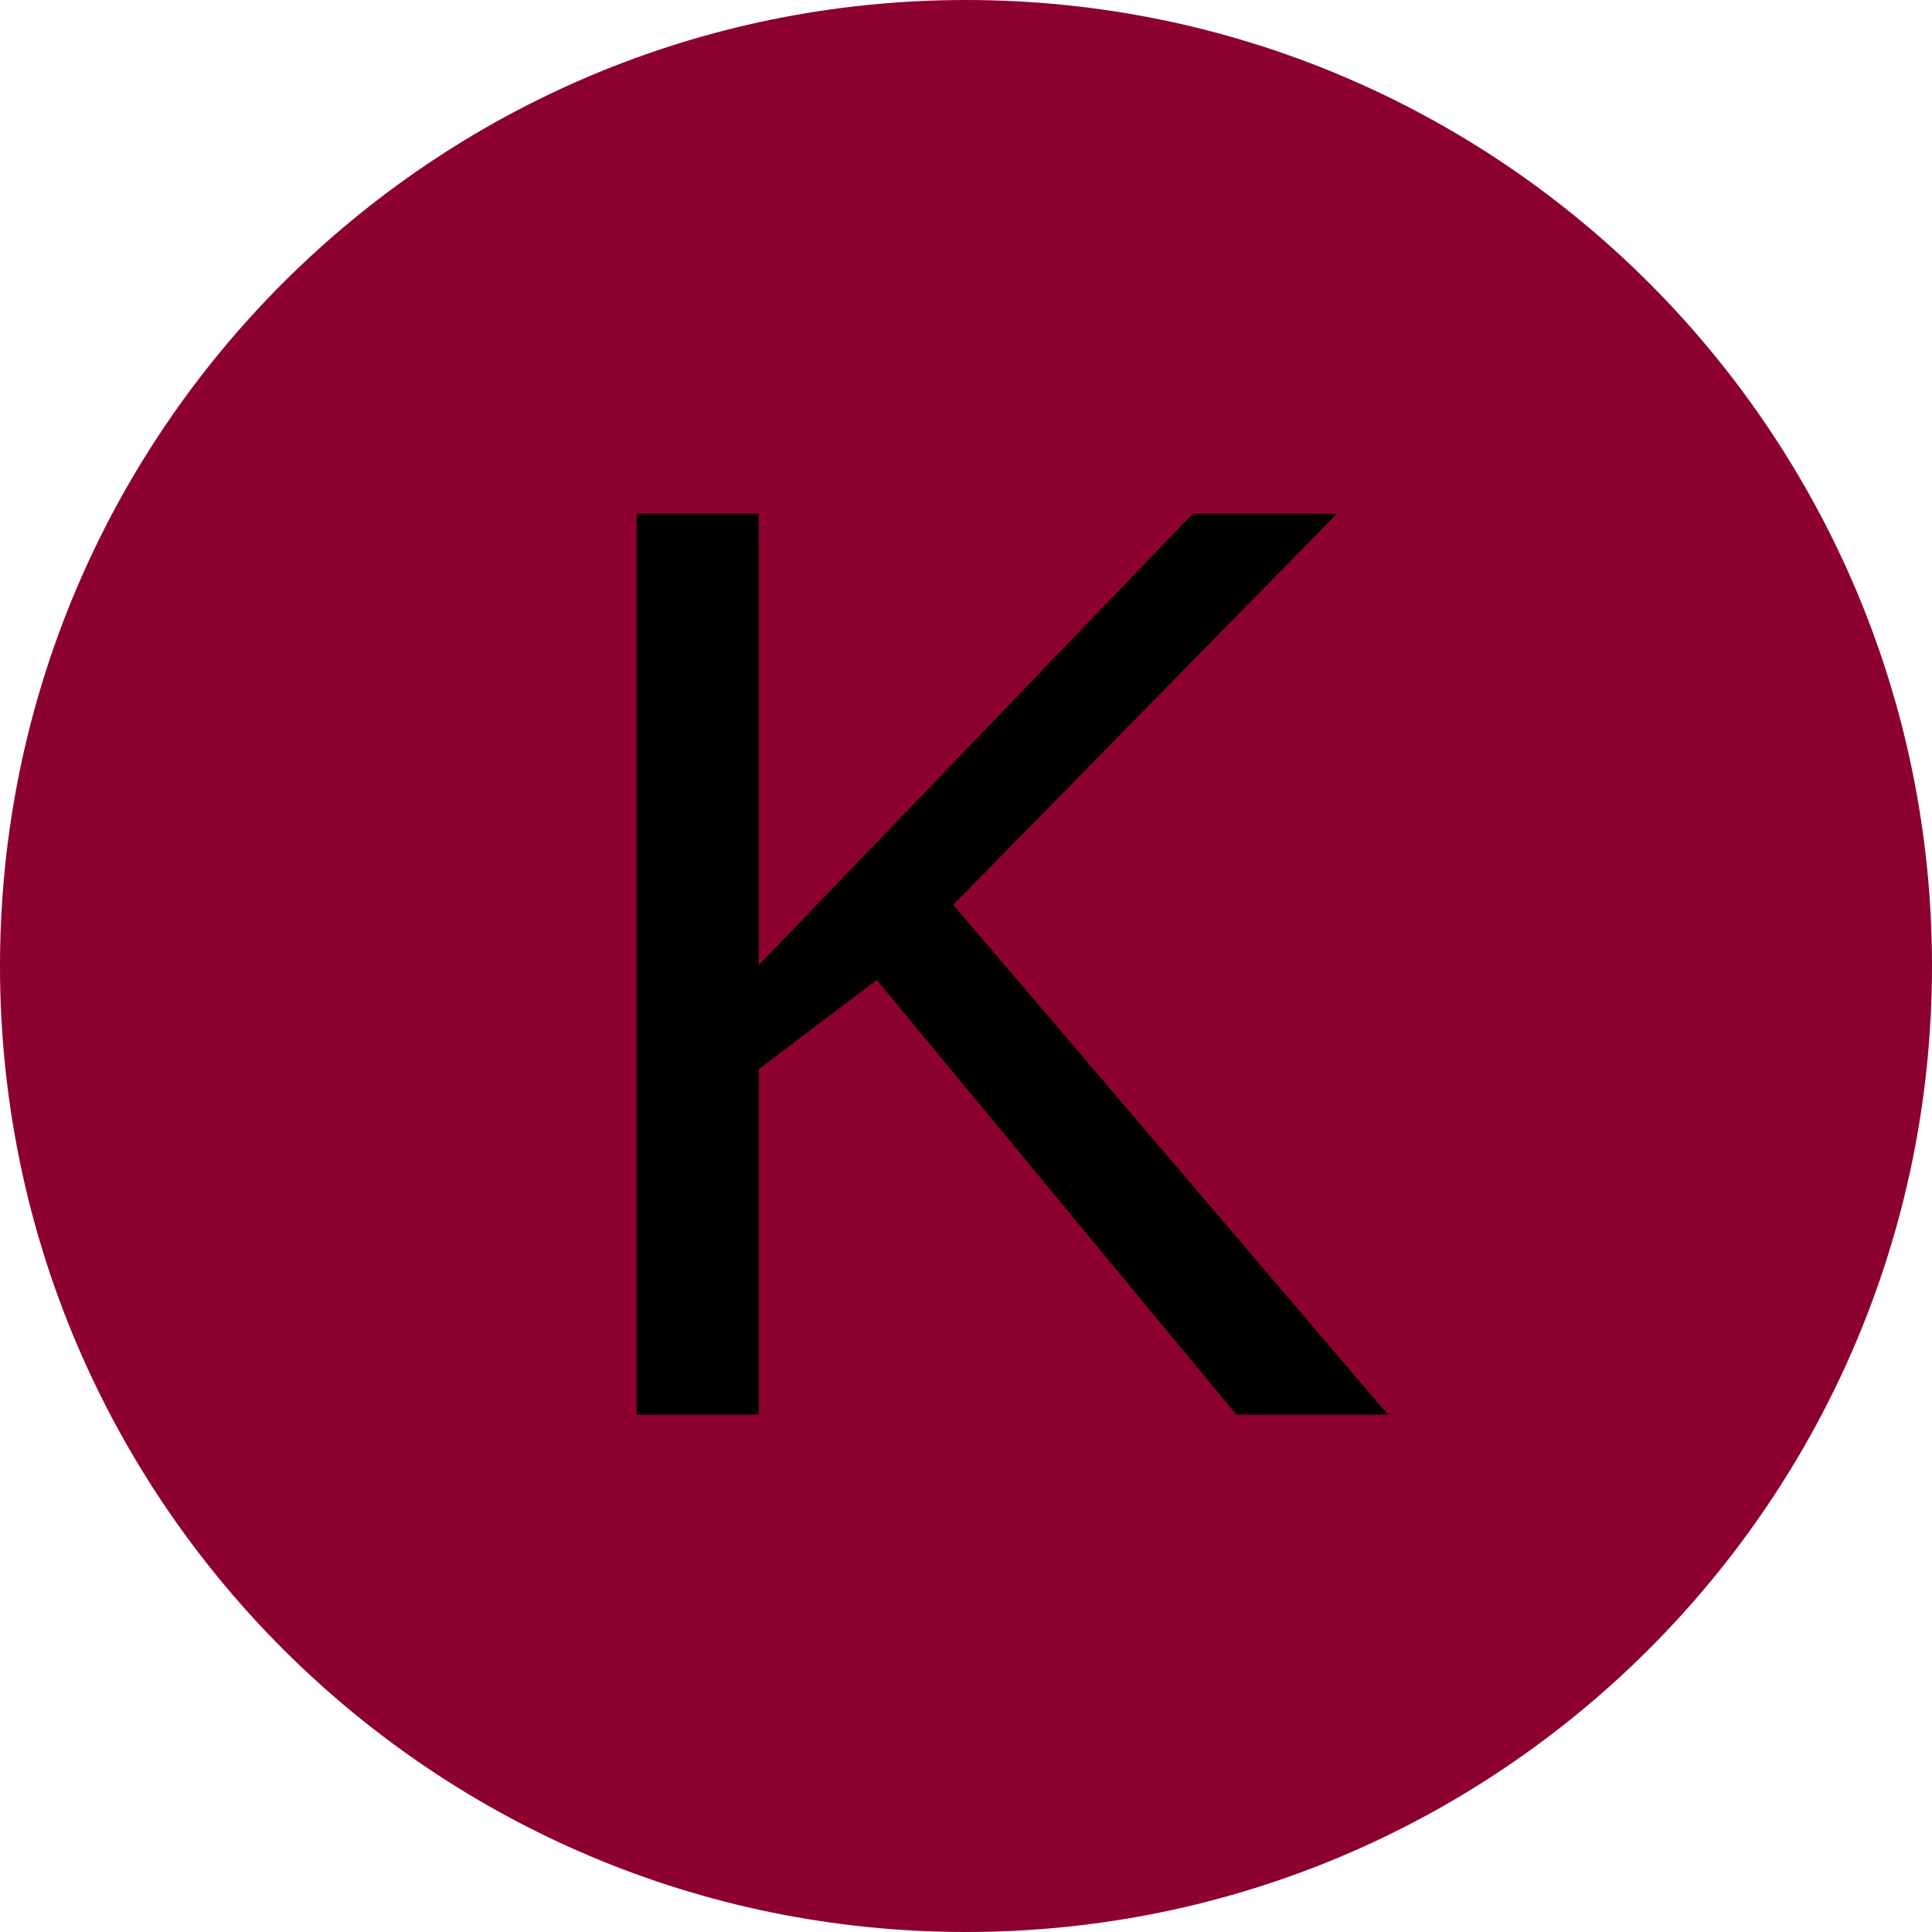 <svg xmlns="http://www.w3.org/2000/svg" xmlns:xlink="http://www.w3.org/1999/xlink" width="60" zoomAndPan="magnify" viewBox="0 0 45 45" height="60" preserveAspectRatio="xMidYMid meet" version="1.0"><defs><g/></defs><path fill="#8c0032" d="M 22.5 0 C 10.074 0 0 10.074 0 22.5 C 0 34.926 10.074 45 22.5 45 C 34.926 45 45 34.926 45 22.5 C 45 10.074 34.926 0 22.5 0 " fill-opacity="1" fill-rule="nonzero"/><g fill="#000000" fill-opacity="1"><g transform="translate(12.328, 32.95)"><g><path d="M 16.469 0 L 8.094 -10.125 L 5.344 -8.047 L 5.344 0 L 2.5 0 L 2.5 -20.984 L 5.344 -20.984 L 5.344 -10.469 L 15.453 -20.984 L 18.812 -20.984 L 9.875 -11.875 L 20 0 Z M 16.469 0 "/></g></g></g></svg>